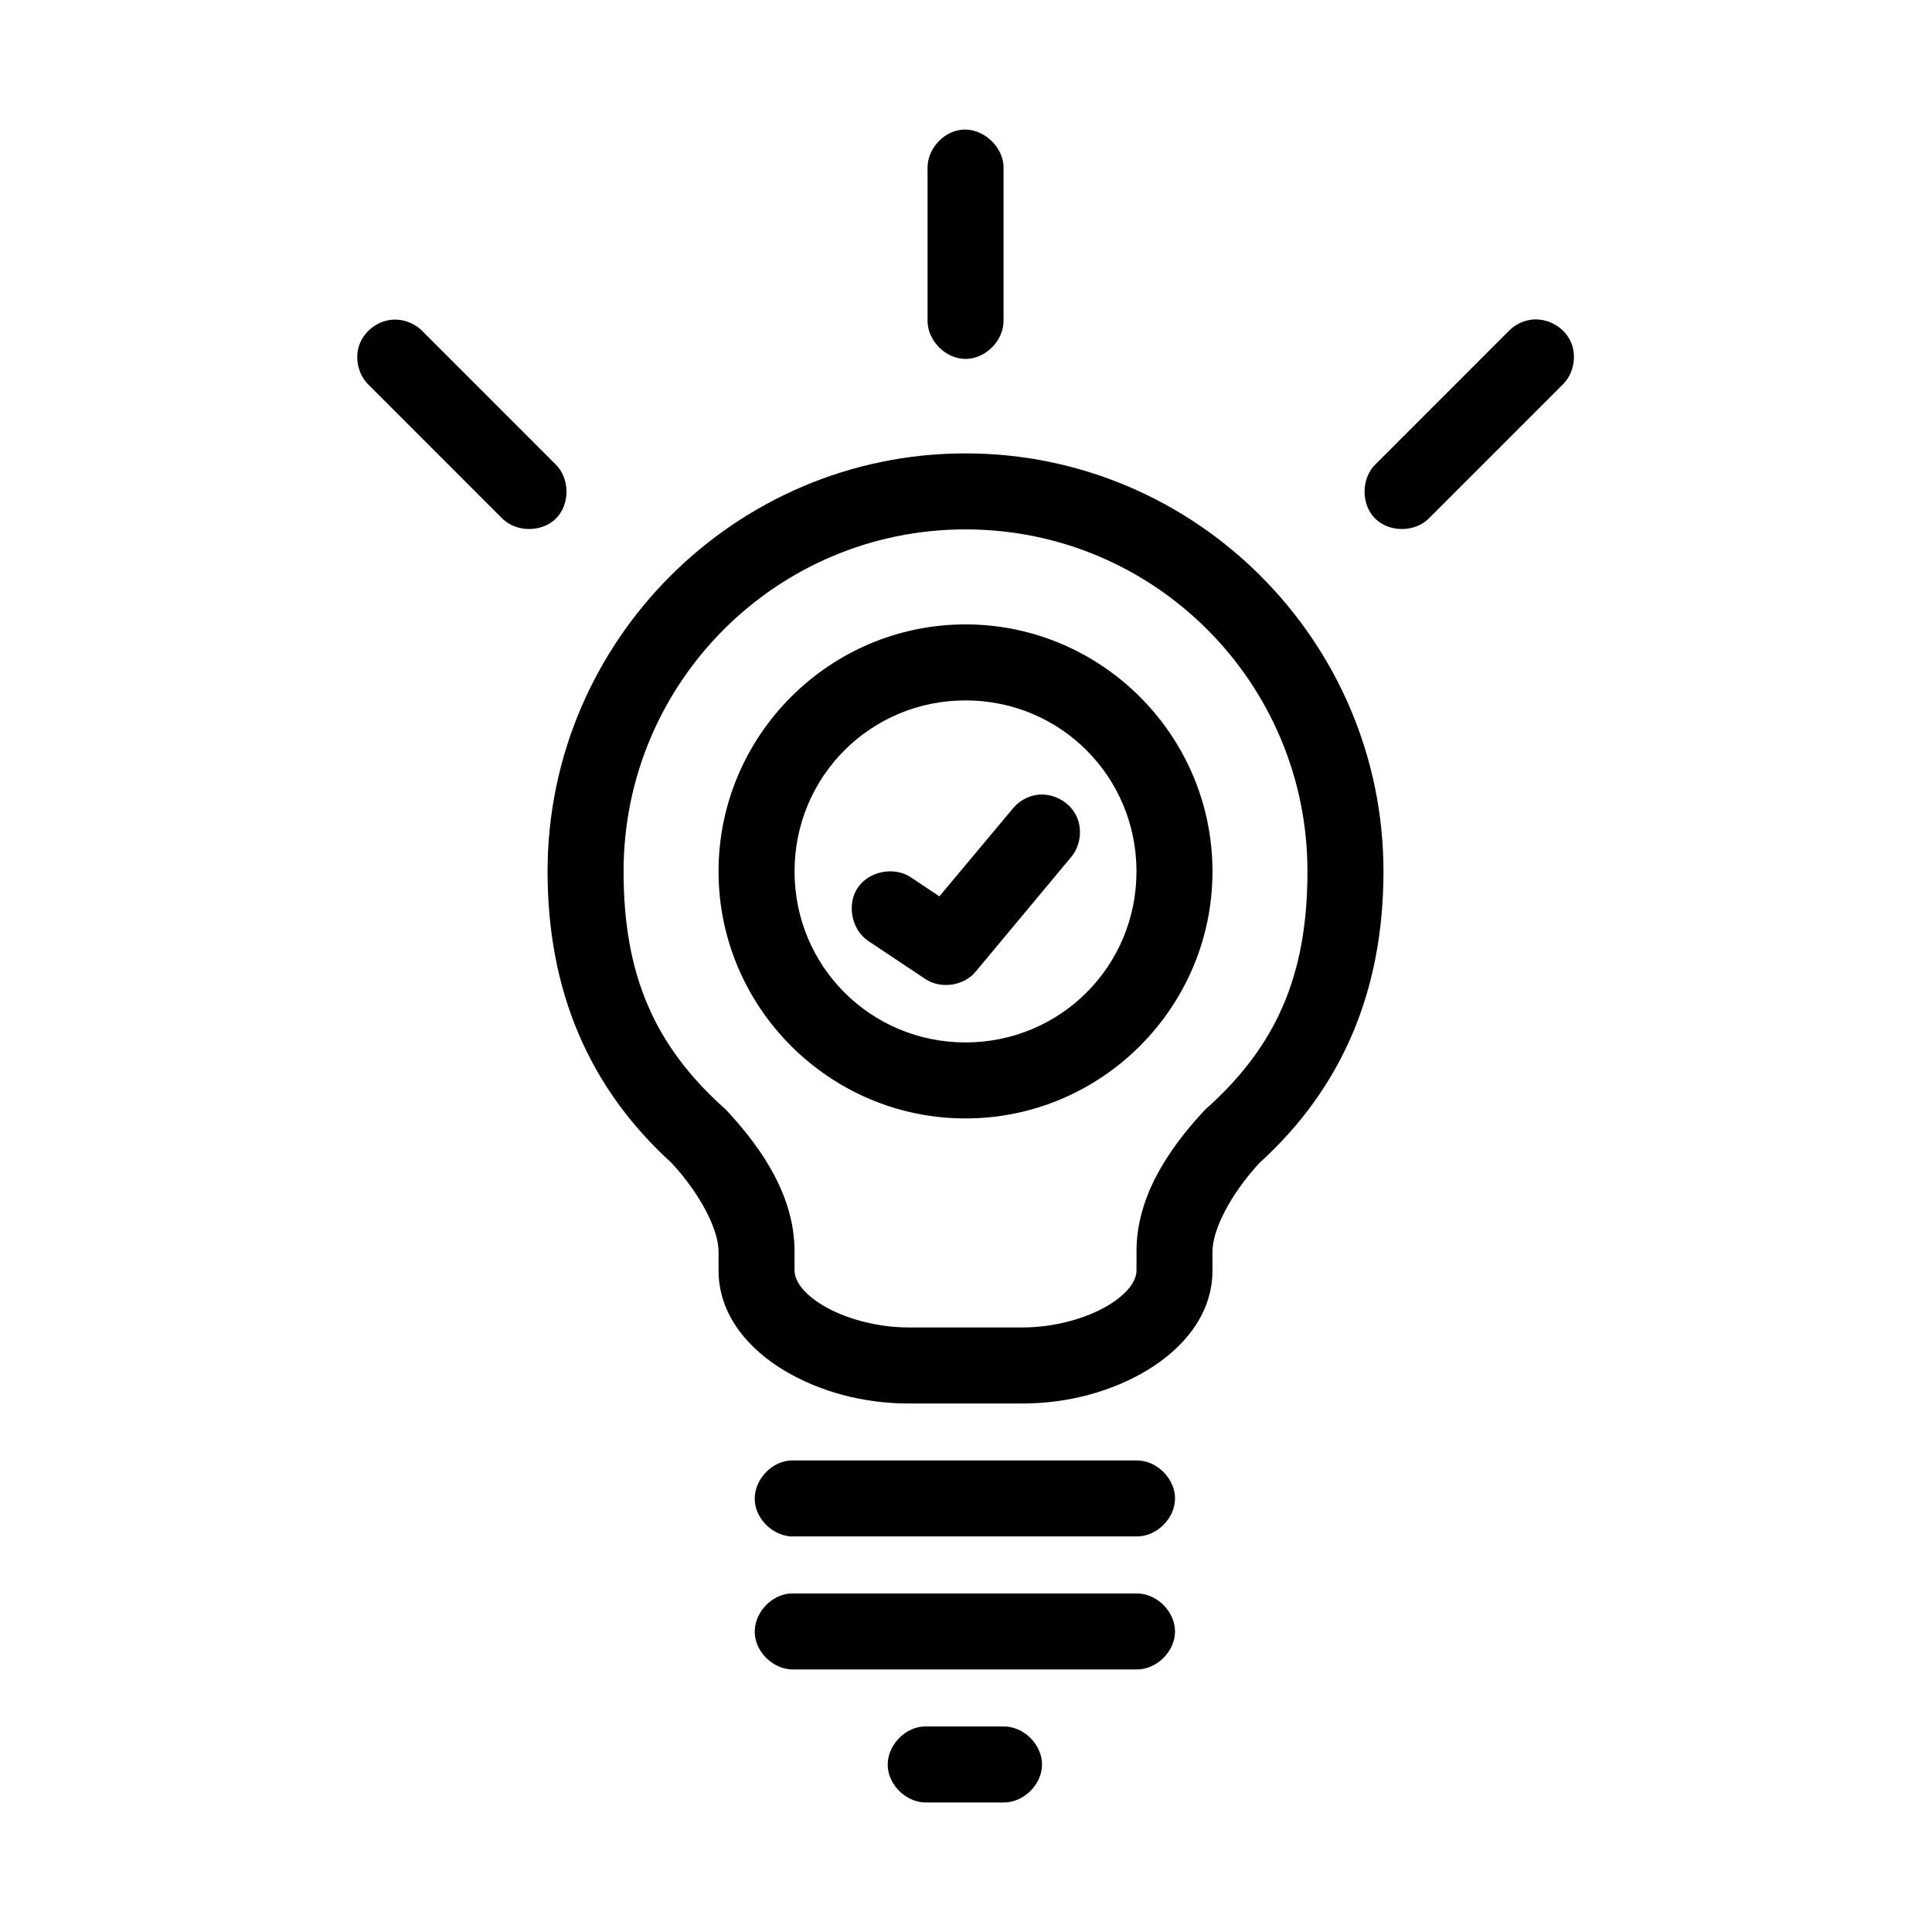 <?xml version="1.0" encoding="UTF-8"?>
<!-- Uploaded to: ICON Repo, www.iconrepo.com, Generator: ICON Repo Mixer Tools -->
<svg fill="#000000" width="800px" height="800px" version="1.1" viewBox="144 144 512 512" xmlns="http://www.w3.org/2000/svg">
 <path d="m398.78 178.39c-4.949 0.543-9.074 5.25-8.969 10.23v40.285c-0.074 5.32 4.75 10.215 10.07 10.215 5.32 0 10.145-4.894 10.07-10.215v-40.285c0.121-5.715-5.492-10.855-11.172-10.23zm-151.04 50.355c-3.812 0.371-7.293 3.113-8.543 6.734-1.25 3.621-0.207 7.93 2.562 10.574l35.242 35.25c3.723 3.828 10.625 3.859 14.379 0.062 3.754-3.797 3.648-10.703-0.219-14.383l-35.242-35.25c-2.098-2.148-5.191-3.281-8.18-2.988zm301.91 0c-2.199 0.316-4.281 1.387-5.82 2.988l-35.242 35.25c-3.867 3.68-3.973 10.586-0.219 14.383s10.66 3.766 14.379-0.062l35.242-35.25c3.098-2.91 4.023-7.887 2.18-11.715-1.844-3.828-6.312-6.207-10.516-5.598zm-149.78 35.406c-61.074 0-110.76 49.887-110.76 110.79 0 31.547 10.902 57.316 32.883 77.266 7.727 8.367 12.43 17.746 12.43 23.449v5.035c0 11.773 7.934 20.797 17.305 26.438 9.375 5.641 20.98 8.812 33.039 8.812h30.207c12.059 0 23.664-3.172 33.039-8.812s17.305-14.664 17.305-26.438v-5.035c0-5.699 4.703-15.078 12.43-23.449 21.977-19.949 32.883-45.719 32.883-77.266 0-60.898-49.684-110.79-110.76-110.79zm0 20.141c50.145 0 90.621 40.664 90.621 90.641 0 27.508-8.219 46.266-26.902 62.945-0.219 0.203-0.43 0.414-0.629 0.629-9.586 10.379-17.777 22.797-17.777 37.137v5.035c0 2.484-1.926 5.898-7.551 9.285-5.625 3.387-14.164 5.824-22.656 5.824h-30.207c-8.492 0-17.027-2.438-22.656-5.824-5.625-3.387-7.551-6.801-7.551-9.285v-5.035c0-14.344-8.195-26.758-17.777-37.137-0.199-0.215-0.41-0.43-0.629-0.629-18.684-16.68-26.902-35.438-26.902-62.945 0-49.977 40.477-90.641 90.621-90.641zm0 25.18c-36.027 0-65.449 29.43-65.449 65.465s29.422 65.461 65.449 65.461 65.449-29.426 65.449-65.461-29.422-65.465-65.449-65.465zm0 20.141c25.145 0 45.309 20.172 45.309 45.32 0 25.148-20.168 45.32-45.309 45.32-25.145 0-45.309-20.172-45.309-45.32 0-25.148 20.168-45.32 45.309-45.32zm19.035 25.02c-2.578 0.34-5.004 1.727-6.609 3.777l-19.352 23.133-7.551-5.035c-4.406-2.965-11.117-1.652-14.082 2.754-2.965 4.406-1.652 11.117 2.754 14.082l15.102 10.07c4.086 2.766 10.211 1.898 13.371-1.887l25.172-30.215c2.703-3.043 3.277-7.797 1.375-11.395-1.902-3.598-6.148-5.805-10.188-5.285zm-65.289 176.4c-5.273 0.246-9.848 5.269-9.598 10.543 0.246 5.273 5.269 9.848 10.543 9.598h90.621c5.32 0.074 10.211-4.75 10.211-10.07 0-5.32-4.894-10.148-10.211-10.07h-91.566zm0 35.25c-5.273 0.246-9.848 5.269-9.598 10.543 0.246 5.273 5.269 9.848 10.543 9.598h90.621c5.32 0.074 10.211-4.75 10.211-10.07 0-5.32-4.894-10.145-10.211-10.07h-91.566zm35.242 35.25c-5.273 0.246-9.848 5.269-9.598 10.543 0.246 5.273 5.269 9.848 10.543 9.598h20.137c5.32 0.074 10.211-4.75 10.211-10.07 0-5.32-4.894-10.148-10.211-10.07h-21.082z"/>
</svg>